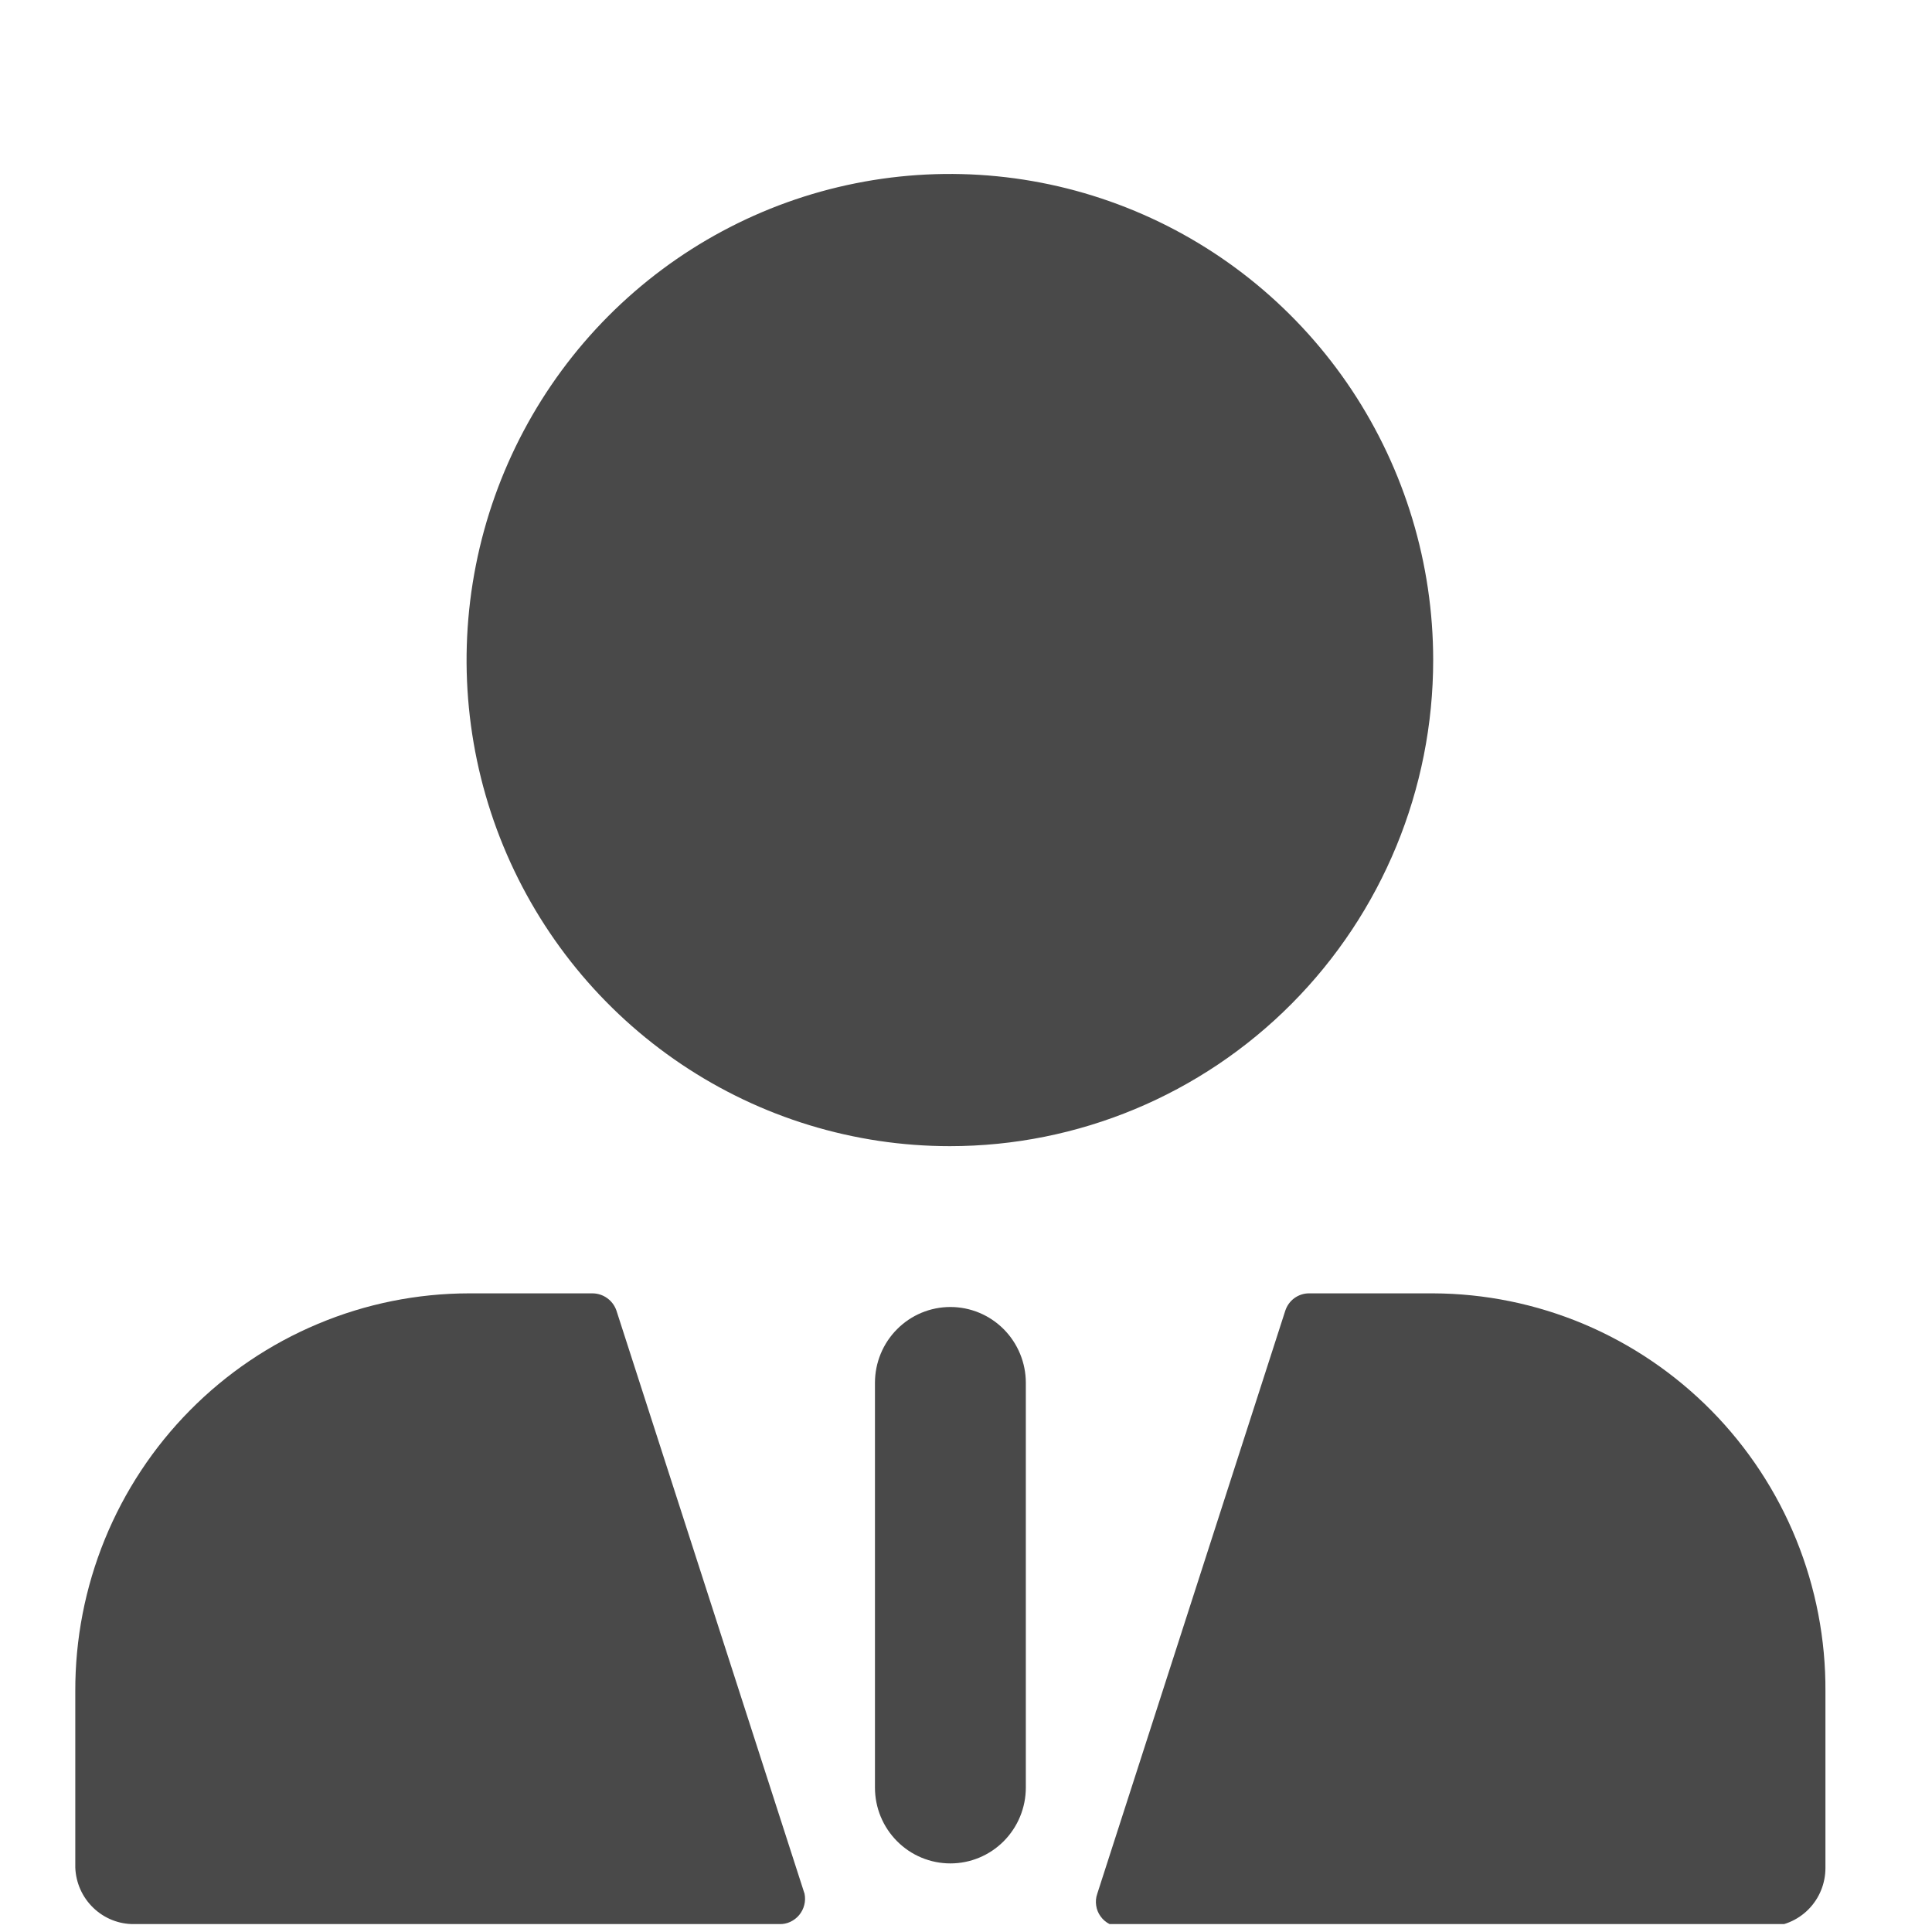 <svg width="32" height="32" viewBox="0 0 32 32" fill="none" xmlns="http://www.w3.org/2000/svg">
<g clip-path="url(#clip0_14910_67691)">
<g clip-path="url(#clip1_14910_67691)">
<path d="M10.21 21.707C10.181 21.623 10.127 21.551 10.055 21.5C9.984 21.449 9.898 21.422 9.81 21.422H7.769C6.91 21.423 6.06 21.594 5.267 21.927C4.474 22.259 3.754 22.745 3.148 23.358C2.542 23.97 2.062 24.697 1.736 25.496C1.41 26.295 1.244 27.151 1.247 28.015V30.931C1.256 31.184 1.363 31.424 1.545 31.599C1.727 31.775 1.97 31.872 2.222 31.869H12.909C12.972 31.871 13.034 31.858 13.09 31.832C13.147 31.805 13.197 31.767 13.237 31.719C13.277 31.67 13.306 31.614 13.321 31.553C13.337 31.492 13.338 31.428 13.326 31.367L10.21 21.707ZM23.738 21.422H21.68C21.594 21.422 21.51 21.45 21.439 21.501C21.369 21.552 21.317 21.624 21.289 21.707L18.174 31.367C18.152 31.429 18.146 31.495 18.156 31.561C18.165 31.626 18.19 31.688 18.229 31.741C18.267 31.795 18.318 31.838 18.376 31.868C18.435 31.897 18.5 31.912 18.565 31.911H29.269C29.525 31.911 29.771 31.809 29.952 31.627C30.134 31.444 30.235 31.197 30.235 30.939V28.015C30.24 27.153 30.075 26.299 29.751 25.5C29.427 24.702 28.949 23.976 28.346 23.364C27.742 22.752 27.025 22.265 26.234 21.931C25.443 21.598 24.595 21.425 23.738 21.422ZM23.738 10.932C23.738 9.34 23.268 7.783 22.389 6.459C21.509 5.135 20.259 4.103 18.796 3.494C17.334 2.885 15.724 2.725 14.171 3.036C12.618 3.346 11.192 4.113 10.072 5.239C8.953 6.365 8.191 7.8 7.882 9.362C7.573 10.924 7.731 12.542 8.337 14.014C8.943 15.485 9.969 16.742 11.286 17.627C12.602 18.512 14.15 18.984 15.733 18.984C17.856 18.984 19.892 18.136 21.393 16.626C22.895 15.116 23.738 13.068 23.738 10.932Z" fill="#494949"/>
<path d="M15.741 21.648C15.41 21.648 15.092 21.78 14.858 22.016C14.623 22.252 14.492 22.571 14.492 22.905V29.607C14.492 29.941 14.623 30.26 14.858 30.496C15.092 30.732 15.41 30.864 15.741 30.864C16.073 30.864 16.39 30.732 16.625 30.496C16.859 30.26 16.991 29.941 16.991 29.607V22.905C16.991 22.571 16.859 22.252 16.625 22.016C16.39 21.78 16.073 21.648 15.741 21.648Z" fill="#494949"/>
</g>
</g>
<defs>
<clipPath id="clip0_14910_67691">
<rect width="32" height="32" fill="white"/>
</clipPath>
<clipPath id="clip1_14910_67691">
<rect width="28.988" height="28.988" fill="white" transform="translate(1.247 2.881)"/>
</clipPath>
</defs>
</svg>
